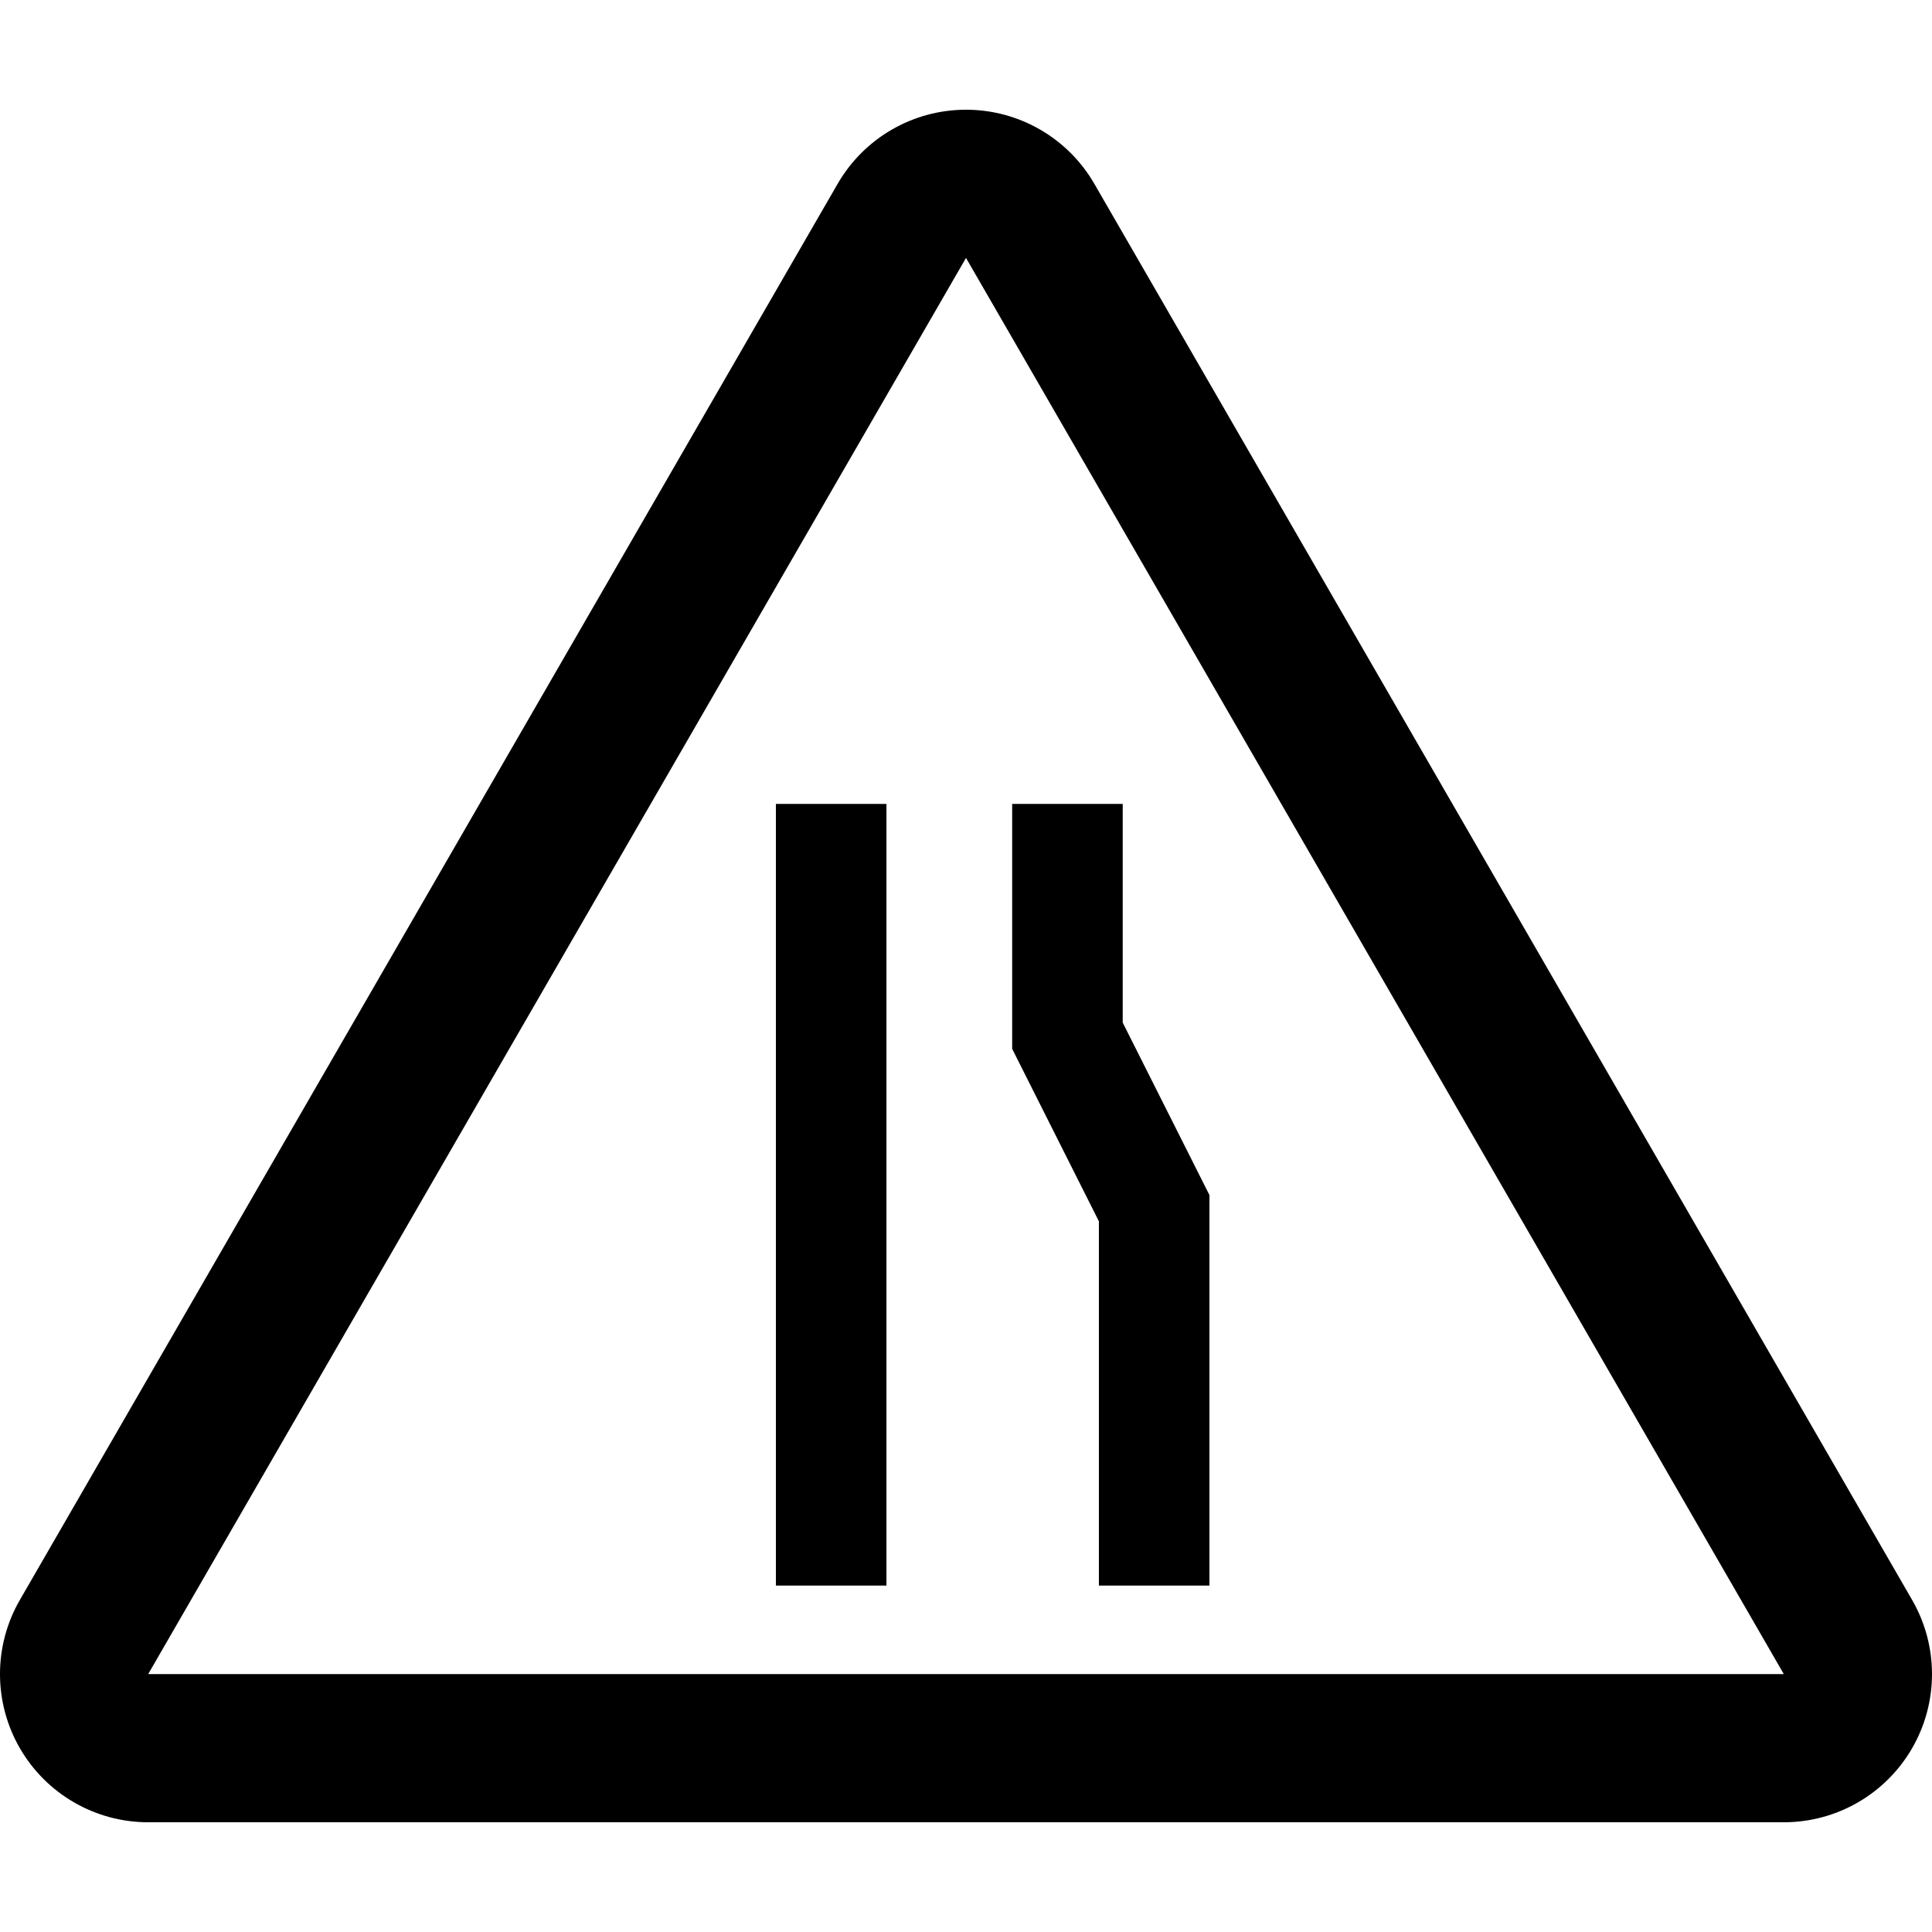 <?xml version="1.0" encoding="iso-8859-1"?>
<!-- Uploaded to: SVG Repo, www.svgrepo.com, Generator: SVG Repo Mixer Tools -->
<!DOCTYPE svg PUBLIC "-//W3C//DTD SVG 1.1//EN" "http://www.w3.org/Graphics/SVG/1.1/DTD/svg11.dtd">
<svg fill="#000000" version="1.1" id="Capa_1" xmlns="http://www.w3.org/2000/svg" xmlns:xlink="http://www.w3.org/1999/xlink" 
	 viewBox="0 0 329.562 329.562" xml:space="preserve">
<g>
	<path d="M326.173,272.922l-139.5-241.568c-4.517-7.821-12.861-12.638-21.893-12.638c-9.031,0-17.377,4.816-21.893,12.638
		L3.388,272.922c-4.517,7.821-4.518,17.46-0.002,25.282c4.516,7.822,12.862,12.641,21.894,12.641h279
		c9.032,0,17.378-4.818,21.895-12.641C330.691,290.382,330.69,280.744,326.173,272.922z M25.281,285.565l139.5-241.568
		l139.5,241.568H25.281z"/>
	<polygon points="187.451,270.468 206.308,270.468 206.308,203.858 191.513,174.437 191.513,137.134 172.657,137.134 
		172.657,178.912 187.451,208.333 	"/>
	<rect x="132.353" y="137.134" width="18.856" height="133.334"/>
</g>
</svg>